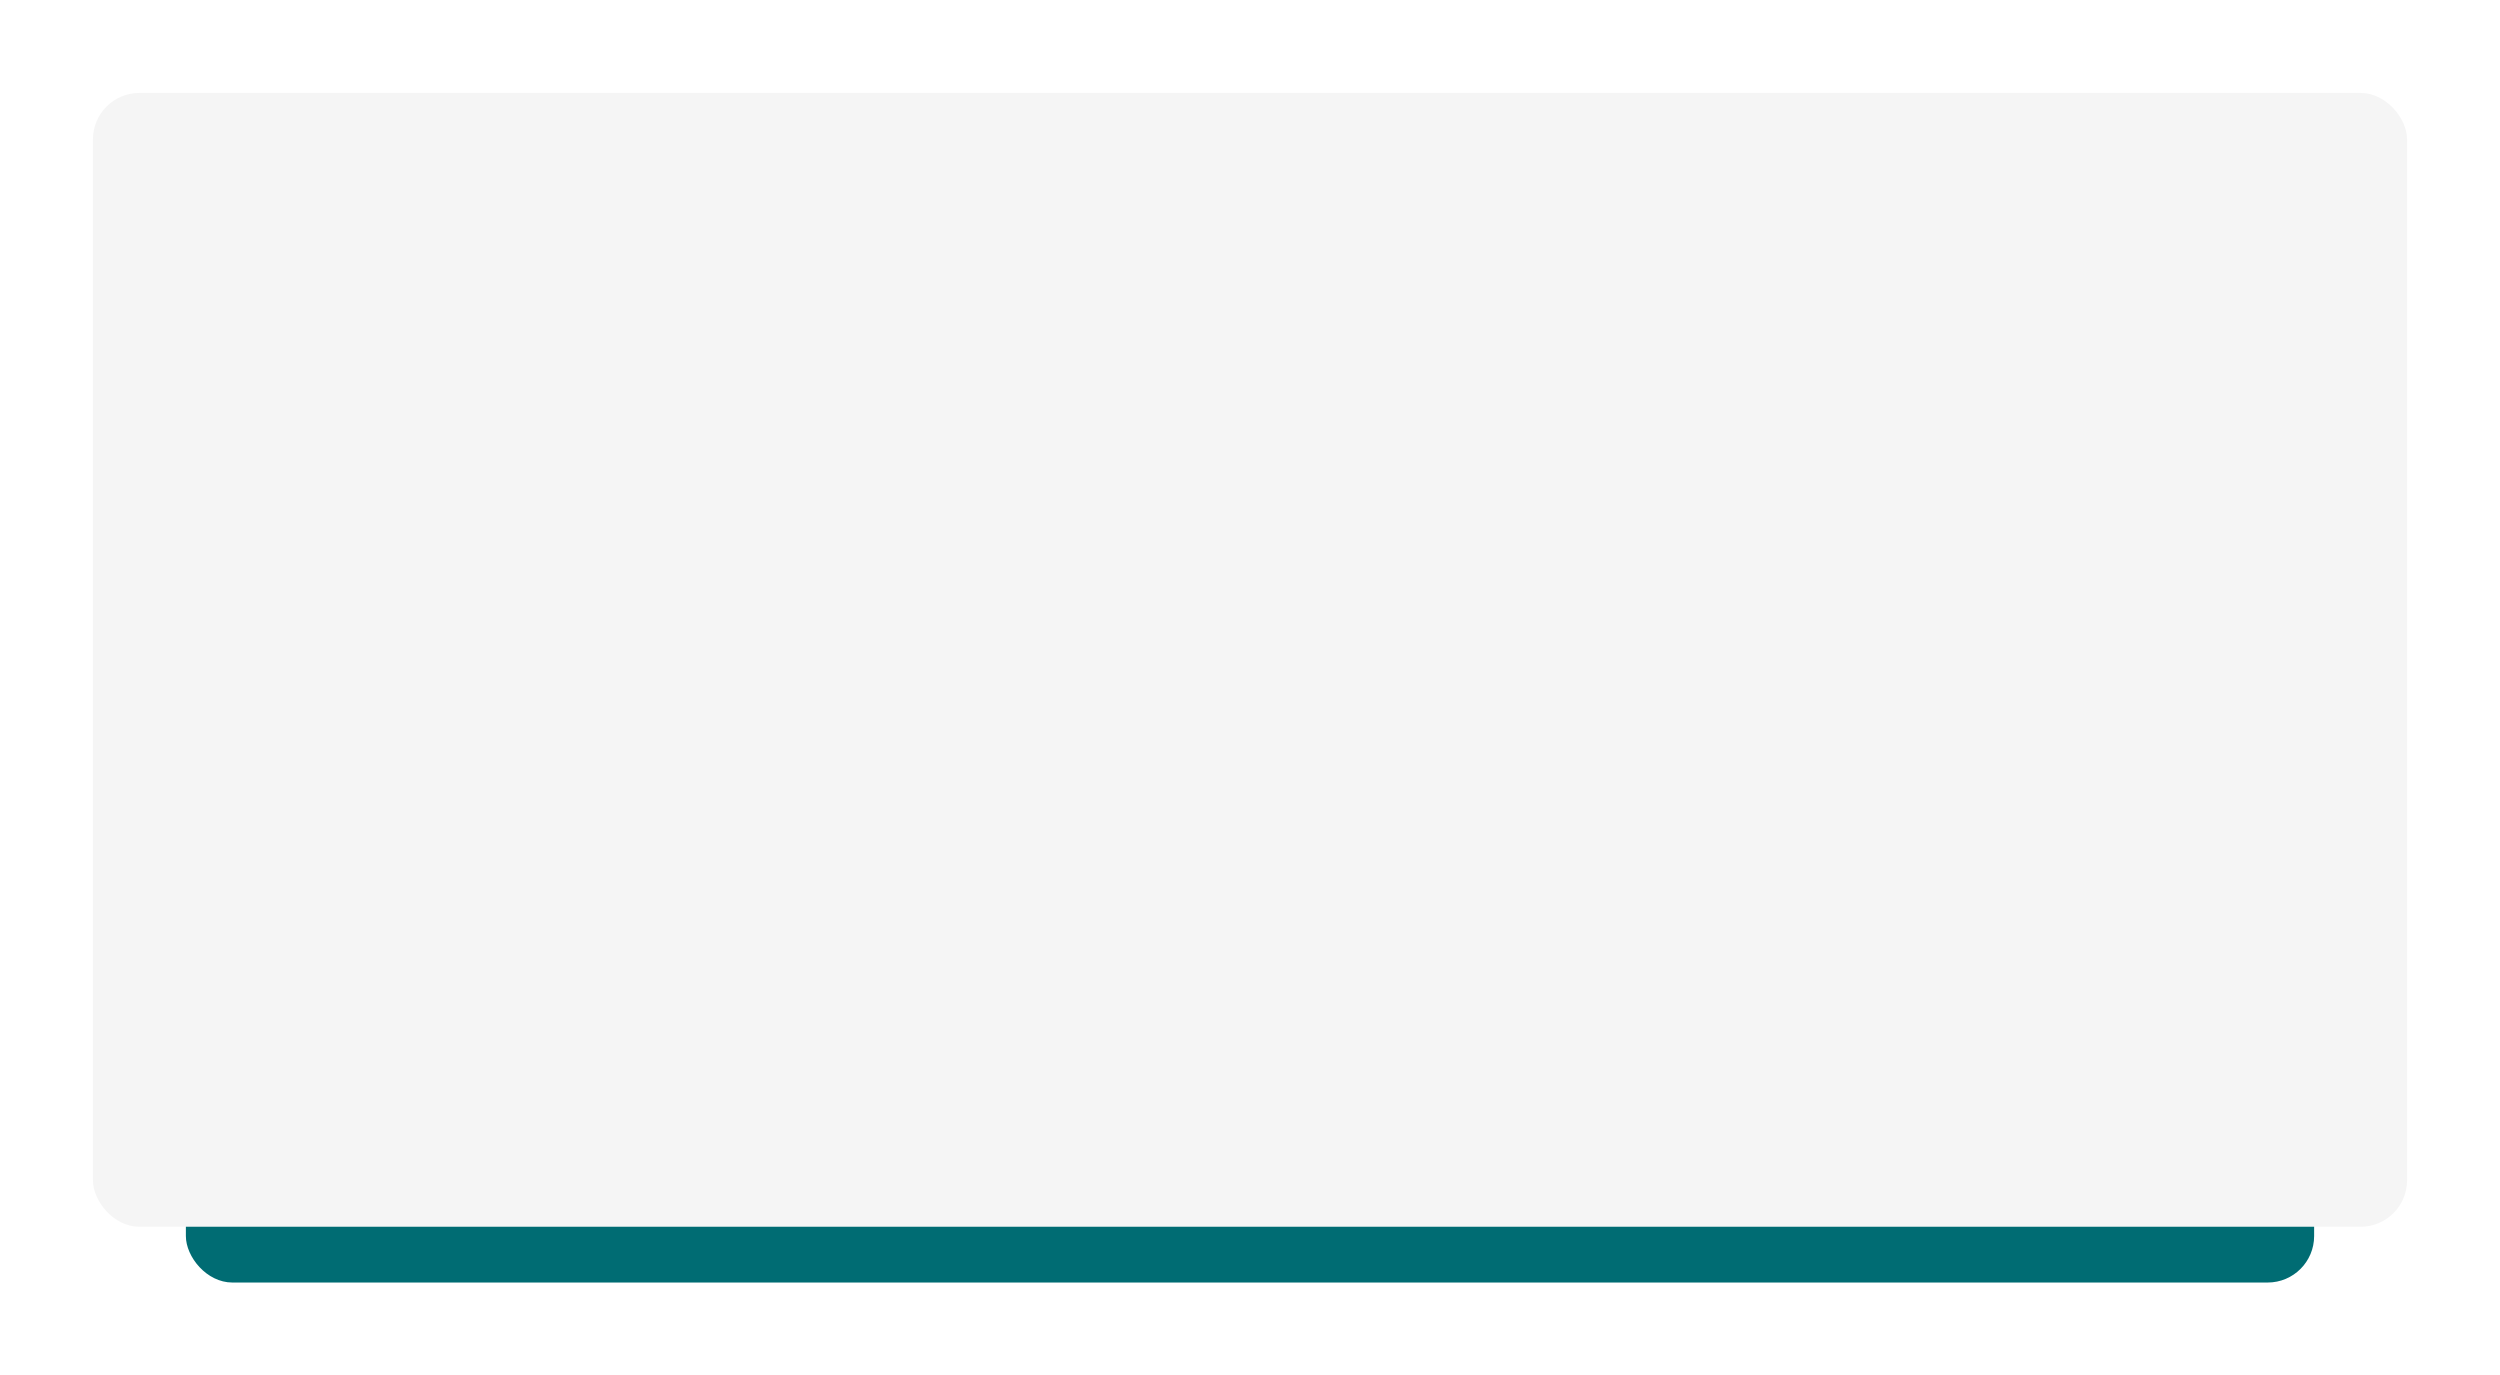 <?xml version="1.0" encoding="UTF-8"?> <svg xmlns="http://www.w3.org/2000/svg" width="269" height="148" viewBox="0 0 269 148" fill="none"> <g filter="url(#filter0_d_15_1038)"> <rect x="20" y="19" width="229" height="115" rx="5" fill="#006C73"></rect> </g> <g filter="url(#filter1_d_15_1038)"> <rect x="10" y="6" width="249" height="122" rx="5" fill="#F5F5F5"></rect> </g> <defs> <filter id="filter0_d_15_1038" x="10" y="13" width="249" height="135" filterUnits="userSpaceOnUse" color-interpolation-filters="sRGB"> <feFlood flood-opacity="0" result="BackgroundImageFix"></feFlood> <feColorMatrix in="SourceAlpha" type="matrix" values="0 0 0 0 0 0 0 0 0 0 0 0 0 0 0 0 0 0 127 0" result="hardAlpha"></feColorMatrix> <feOffset dy="4"></feOffset> <feGaussianBlur stdDeviation="5"></feGaussianBlur> <feComposite in2="hardAlpha" operator="out"></feComposite> <feColorMatrix type="matrix" values="0 0 0 0 0 0 0 0 0 0 0 0 0 0 0 0 0 0 0.2 0"></feColorMatrix> <feBlend mode="normal" in2="BackgroundImageFix" result="effect1_dropShadow_15_1038"></feBlend> <feBlend mode="normal" in="SourceGraphic" in2="effect1_dropShadow_15_1038" result="shape"></feBlend> </filter> <filter id="filter1_d_15_1038" x="0" y="0" width="269" height="142" filterUnits="userSpaceOnUse" color-interpolation-filters="sRGB"> <feFlood flood-opacity="0" result="BackgroundImageFix"></feFlood> <feColorMatrix in="SourceAlpha" type="matrix" values="0 0 0 0 0 0 0 0 0 0 0 0 0 0 0 0 0 0 127 0" result="hardAlpha"></feColorMatrix> <feOffset dy="4"></feOffset> <feGaussianBlur stdDeviation="5"></feGaussianBlur> <feComposite in2="hardAlpha" operator="out"></feComposite> <feColorMatrix type="matrix" values="0 0 0 0 0 0 0 0 0 0 0 0 0 0 0 0 0 0 0.2 0"></feColorMatrix> <feBlend mode="normal" in2="BackgroundImageFix" result="effect1_dropShadow_15_1038"></feBlend> <feBlend mode="normal" in="SourceGraphic" in2="effect1_dropShadow_15_1038" result="shape"></feBlend> </filter> </defs> </svg> 